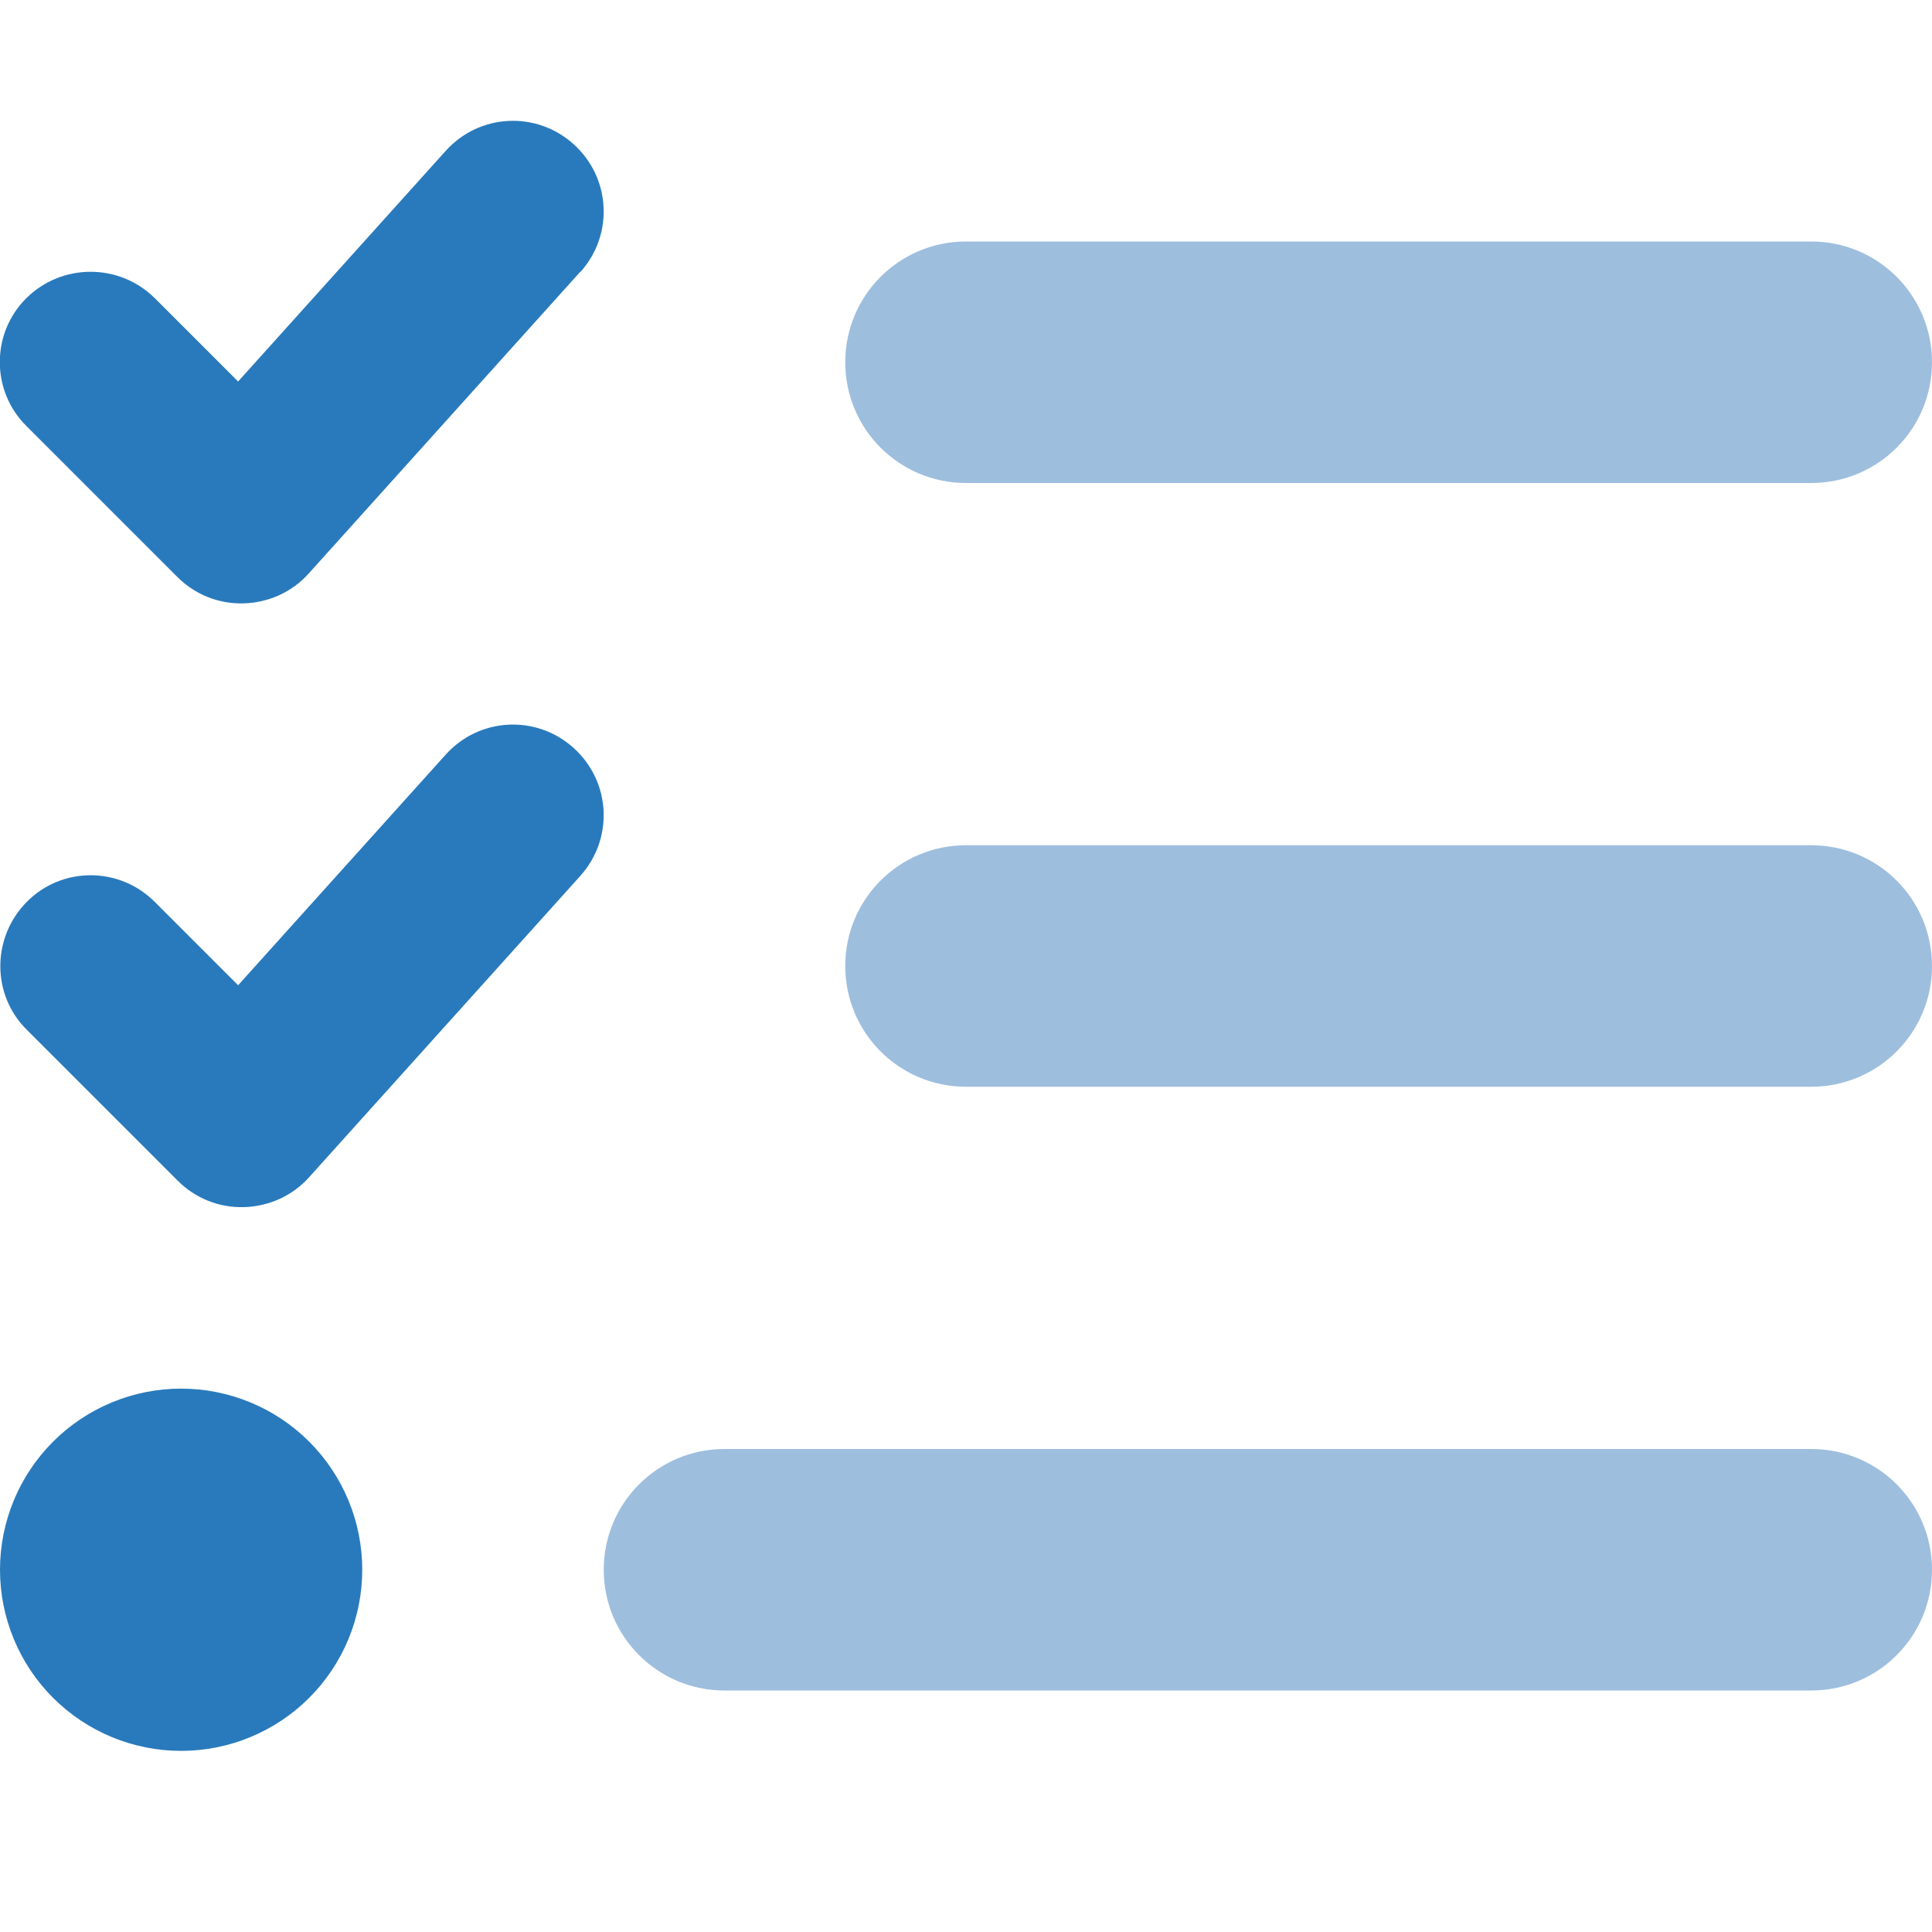 <svg width="512" height="512" viewBox="0 0 512 512" fill="none" xmlns="http://www.w3.org/2000/svg">
<g clip-path="url(#clip0_1_9)">
<path d="M160 416C160 433.7 174.3 448 192 448H480C497.7 448 512 433.7 512 416C512 398.3 497.7 384 480 384H192C174.3 384 160 398.3 160 416ZM224 256C224 273.7 238.3 288 256 288H480C497.7 288 512 273.7 512 256C512 238.3 497.7 224 480 224H256C238.3 224 224 238.3 224 256ZM256 128H480C497.7 128 512 113.7 512 96C512 78.3 497.7 64 480 64H256C238.3 64 224 78.3 224 96C224 113.7 238.3 128 256 128Z" fill="#9EBEDE"/>
<path d="M153.8 72.1C162.7 62.2 161.9 47.1 152 38.2C142.1 29.3 127 30.1 118.1 40L63.1 101.1L41 79C31.6 69.7 16.4 69.7 7 79C-2.4 88.3 -2.4 103.6 7 112.9L47 152.9C51.7 157.6 58 160.1 64.6 159.9C71.2 159.7 77.4 156.9 81.8 152L153.8 72V72.1ZM153.8 232.1C162.7 222.2 161.9 207.1 152 198.2C142.1 189.3 127 190.1 118.1 200L63.1 261.1L41 239C31.6 229.6 16.4 229.6 7.1 239C-2.2 248.4 -2.3 263.6 7.1 272.9L47.1 312.9C51.8 317.6 58.1 320.1 64.7 319.9C71.3 319.7 77.5 316.9 81.9 312L153.9 232L153.8 232.1ZM48 464C60.73 464 72.939 458.943 81.941 449.941C90.943 440.939 96 428.73 96 416C96 403.27 90.943 391.061 81.941 382.059C72.939 373.057 60.73 368 48 368C35.27 368 23.061 373.057 14.059 382.059C5.057 391.061 -3.33786e-06 403.27 -3.33786e-06 416C-3.33786e-06 428.73 5.057 440.939 14.059 449.941C23.061 458.943 35.27 464 48 464Z" fill="#297ABC"/>
</g>
<defs>
<clipPath id="clip0_1_9">
<rect width="512" height="512" fill="white"/>
</clipPath>
</defs>
</svg>
